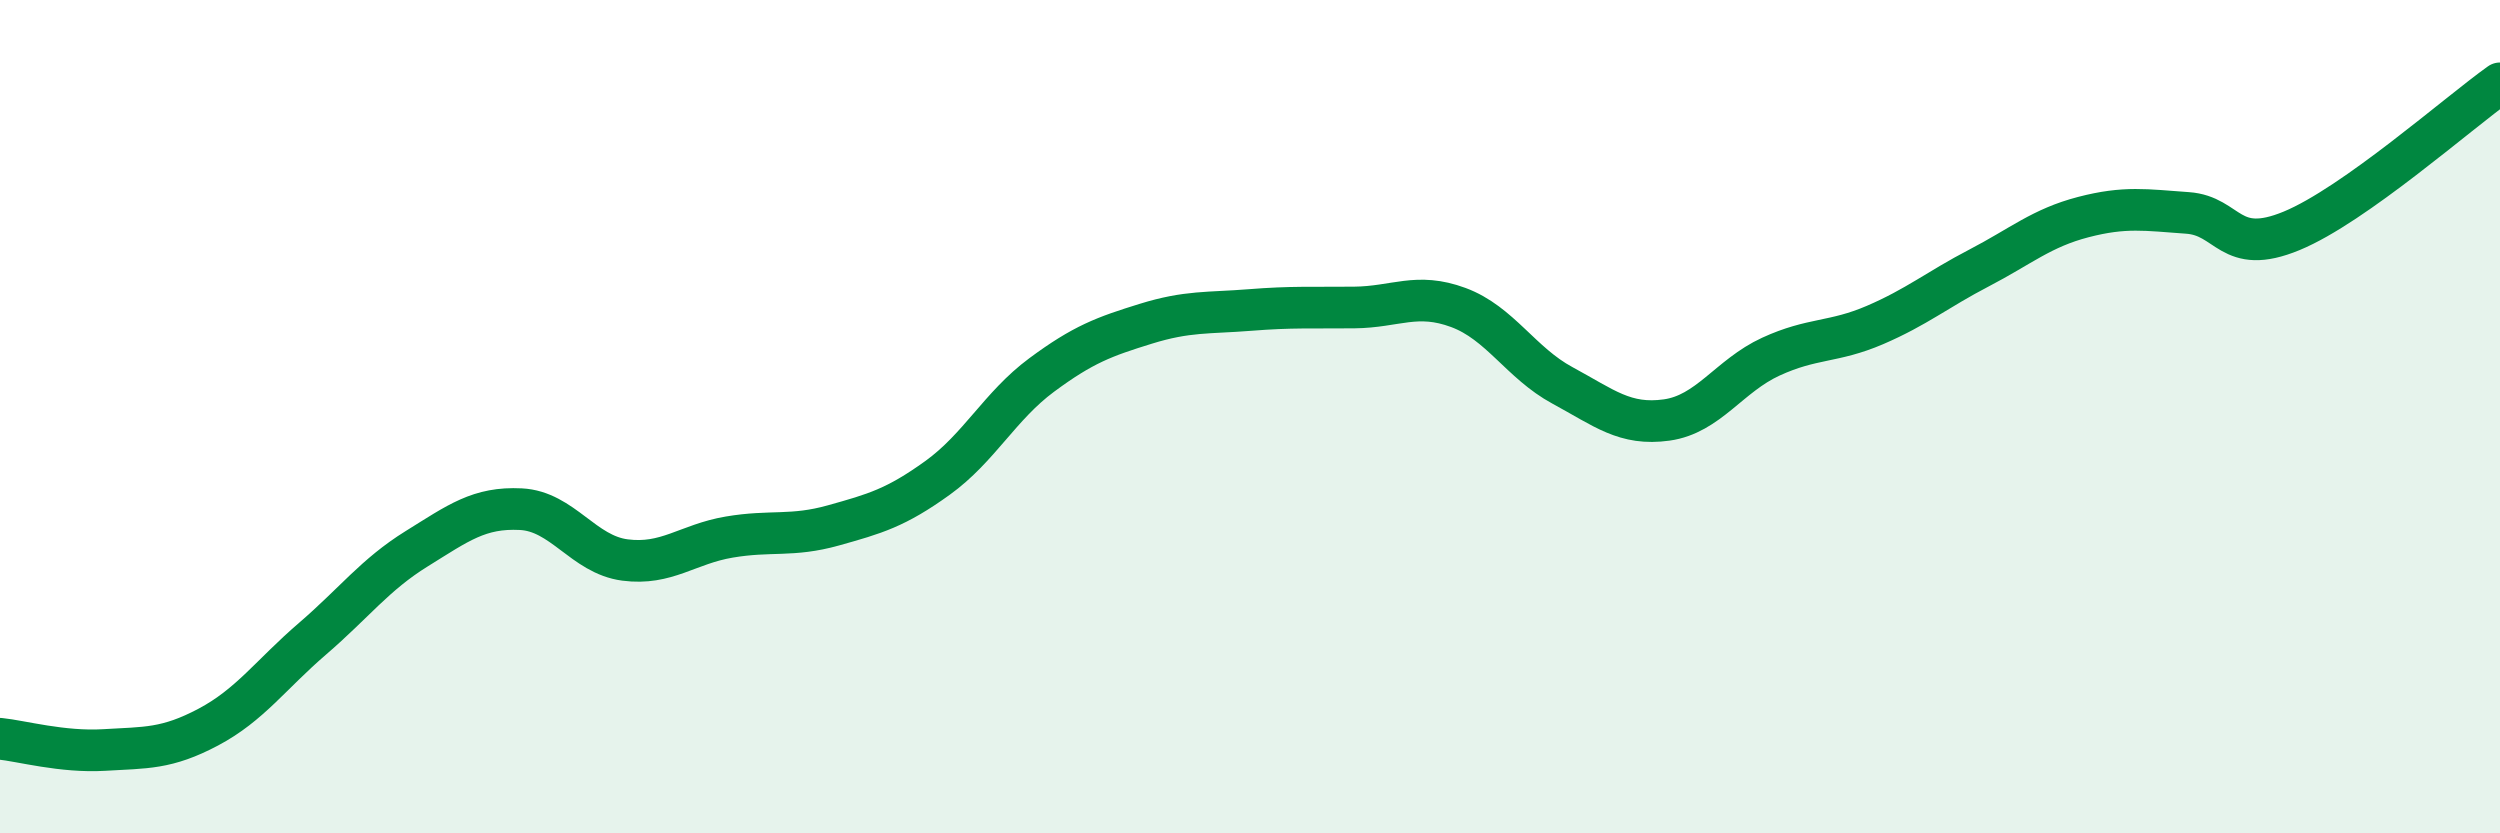 
    <svg width="60" height="20" viewBox="0 0 60 20" xmlns="http://www.w3.org/2000/svg">
      <path
        d="M 0,17.73 C 0.5,17.78 1.5,18.06 2.5,18 C 3.5,17.94 4,17.98 5,17.45 C 6,16.92 6.5,16.19 7.5,15.33 C 8.5,14.47 9,13.79 10,13.17 C 11,12.55 11.5,12.17 12.5,12.22 C 13.5,12.27 14,13.31 15,13.44 C 16,13.57 16.5,13.06 17.5,12.89 C 18.5,12.72 19,12.89 20,12.61 C 21,12.33 21.5,12.19 22.5,11.47 C 23.5,10.75 24,9.74 25,9 C 26,8.26 26.5,8.08 27.5,7.77 C 28.5,7.46 29,7.52 30,7.44 C 31,7.36 31.5,7.39 32.5,7.38 C 33.5,7.37 34,7.01 35,7.38 C 36,7.75 36.5,8.71 37.5,9.25 C 38.5,9.79 39,10.22 40,10.08 C 41,9.94 41.5,9.02 42.5,8.56 C 43.5,8.1 44,8.23 45,7.8 C 46,7.37 46.5,6.95 47.5,6.43 C 48.5,5.91 49,5.47 50,5.21 C 51,4.95 51.5,5.04 52.5,5.11 C 53.5,5.18 53.5,6.16 55,5.54 C 56.5,4.92 59,2.71 60,2L60 20L0 20Z"
        fill="#008740"
        opacity="0.1"
        stroke-linecap="round"
        stroke-linejoin="round"
      />
      <path
        d="M 0,17.73 C 0.5,17.78 1.5,18.06 2.5,18 C 3.5,17.94 4,17.98 5,17.45 C 6,16.92 6.5,16.19 7.5,15.33 C 8.5,14.47 9,13.79 10,13.17 C 11,12.55 11.5,12.17 12.5,12.22 C 13.5,12.27 14,13.31 15,13.44 C 16,13.57 16.5,13.06 17.5,12.89 C 18.5,12.72 19,12.89 20,12.61 C 21,12.33 21.5,12.19 22.5,11.47 C 23.5,10.75 24,9.74 25,9 C 26,8.26 26.5,8.08 27.5,7.77 C 28.5,7.46 29,7.52 30,7.44 C 31,7.36 31.5,7.39 32.5,7.38 C 33.5,7.37 34,7.01 35,7.38 C 36,7.75 36.5,8.71 37.5,9.25 C 38.5,9.79 39,10.22 40,10.08 C 41,9.94 41.5,9.02 42.5,8.56 C 43.5,8.1 44,8.23 45,7.8 C 46,7.37 46.5,6.95 47.5,6.43 C 48.5,5.91 49,5.47 50,5.21 C 51,4.95 51.5,5.04 52.5,5.11 C 53.5,5.18 53.5,6.16 55,5.54 C 56.5,4.92 59,2.71 60,2"
        stroke="#008740"
        stroke-width="1"
        fill="none"
        stroke-linecap="round"
        stroke-linejoin="round"
      />
    </svg>
  